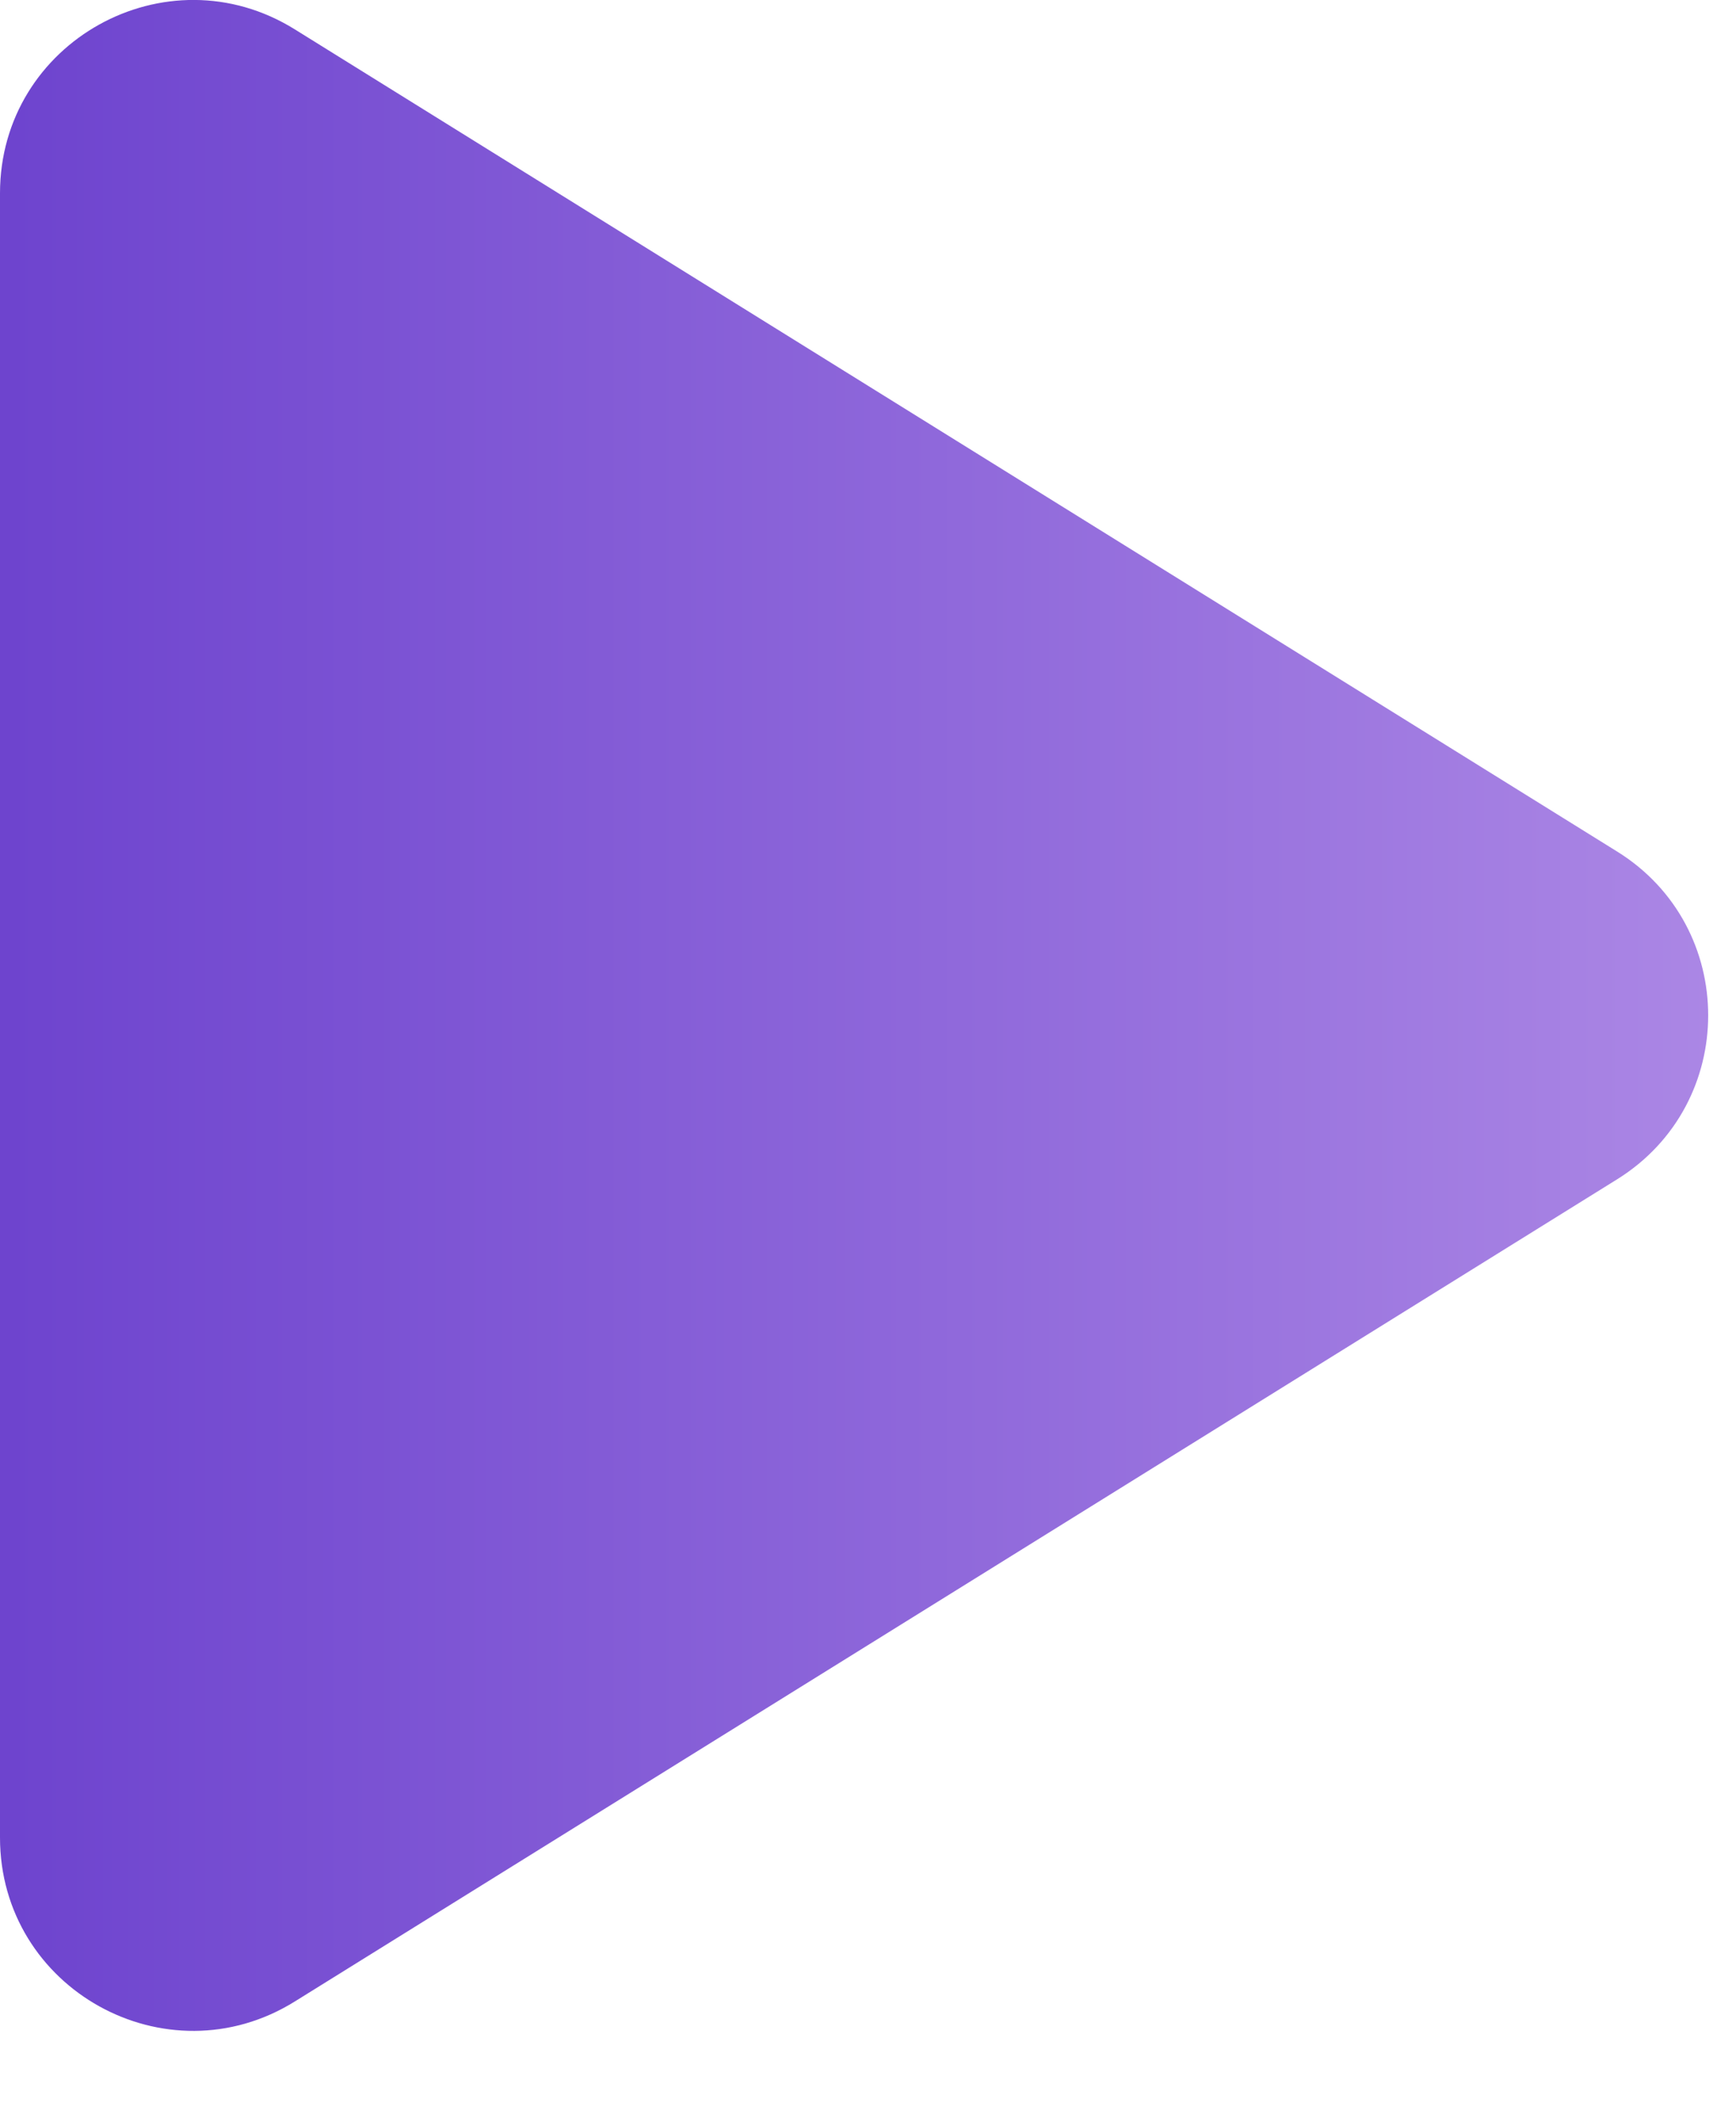 <?xml version="1.0" encoding="UTF-8"?> <svg xmlns="http://www.w3.org/2000/svg" width="9" height="11" viewBox="0 0 9 11" fill="none"><path d="M8.384 4.415C9.013 4.806 9.013 5.722 8.384 6.114L1.528 10.377C0.862 10.791 0 10.312 0 9.527V1.002C0 0.217 0.862 -0.262 1.528 0.152L8.384 4.415Z" fill="url(#paint0_linear_736_168)"></path><defs><linearGradient id="paint0_linear_736_168" x1="9.75" y1="5.264" x2="-3.25" y2="5.264" gradientUnits="userSpaceOnUse"><stop stop-color="#B18DE7"></stop><stop offset="1" stop-color="#572BC6"></stop></linearGradient></defs></svg> 